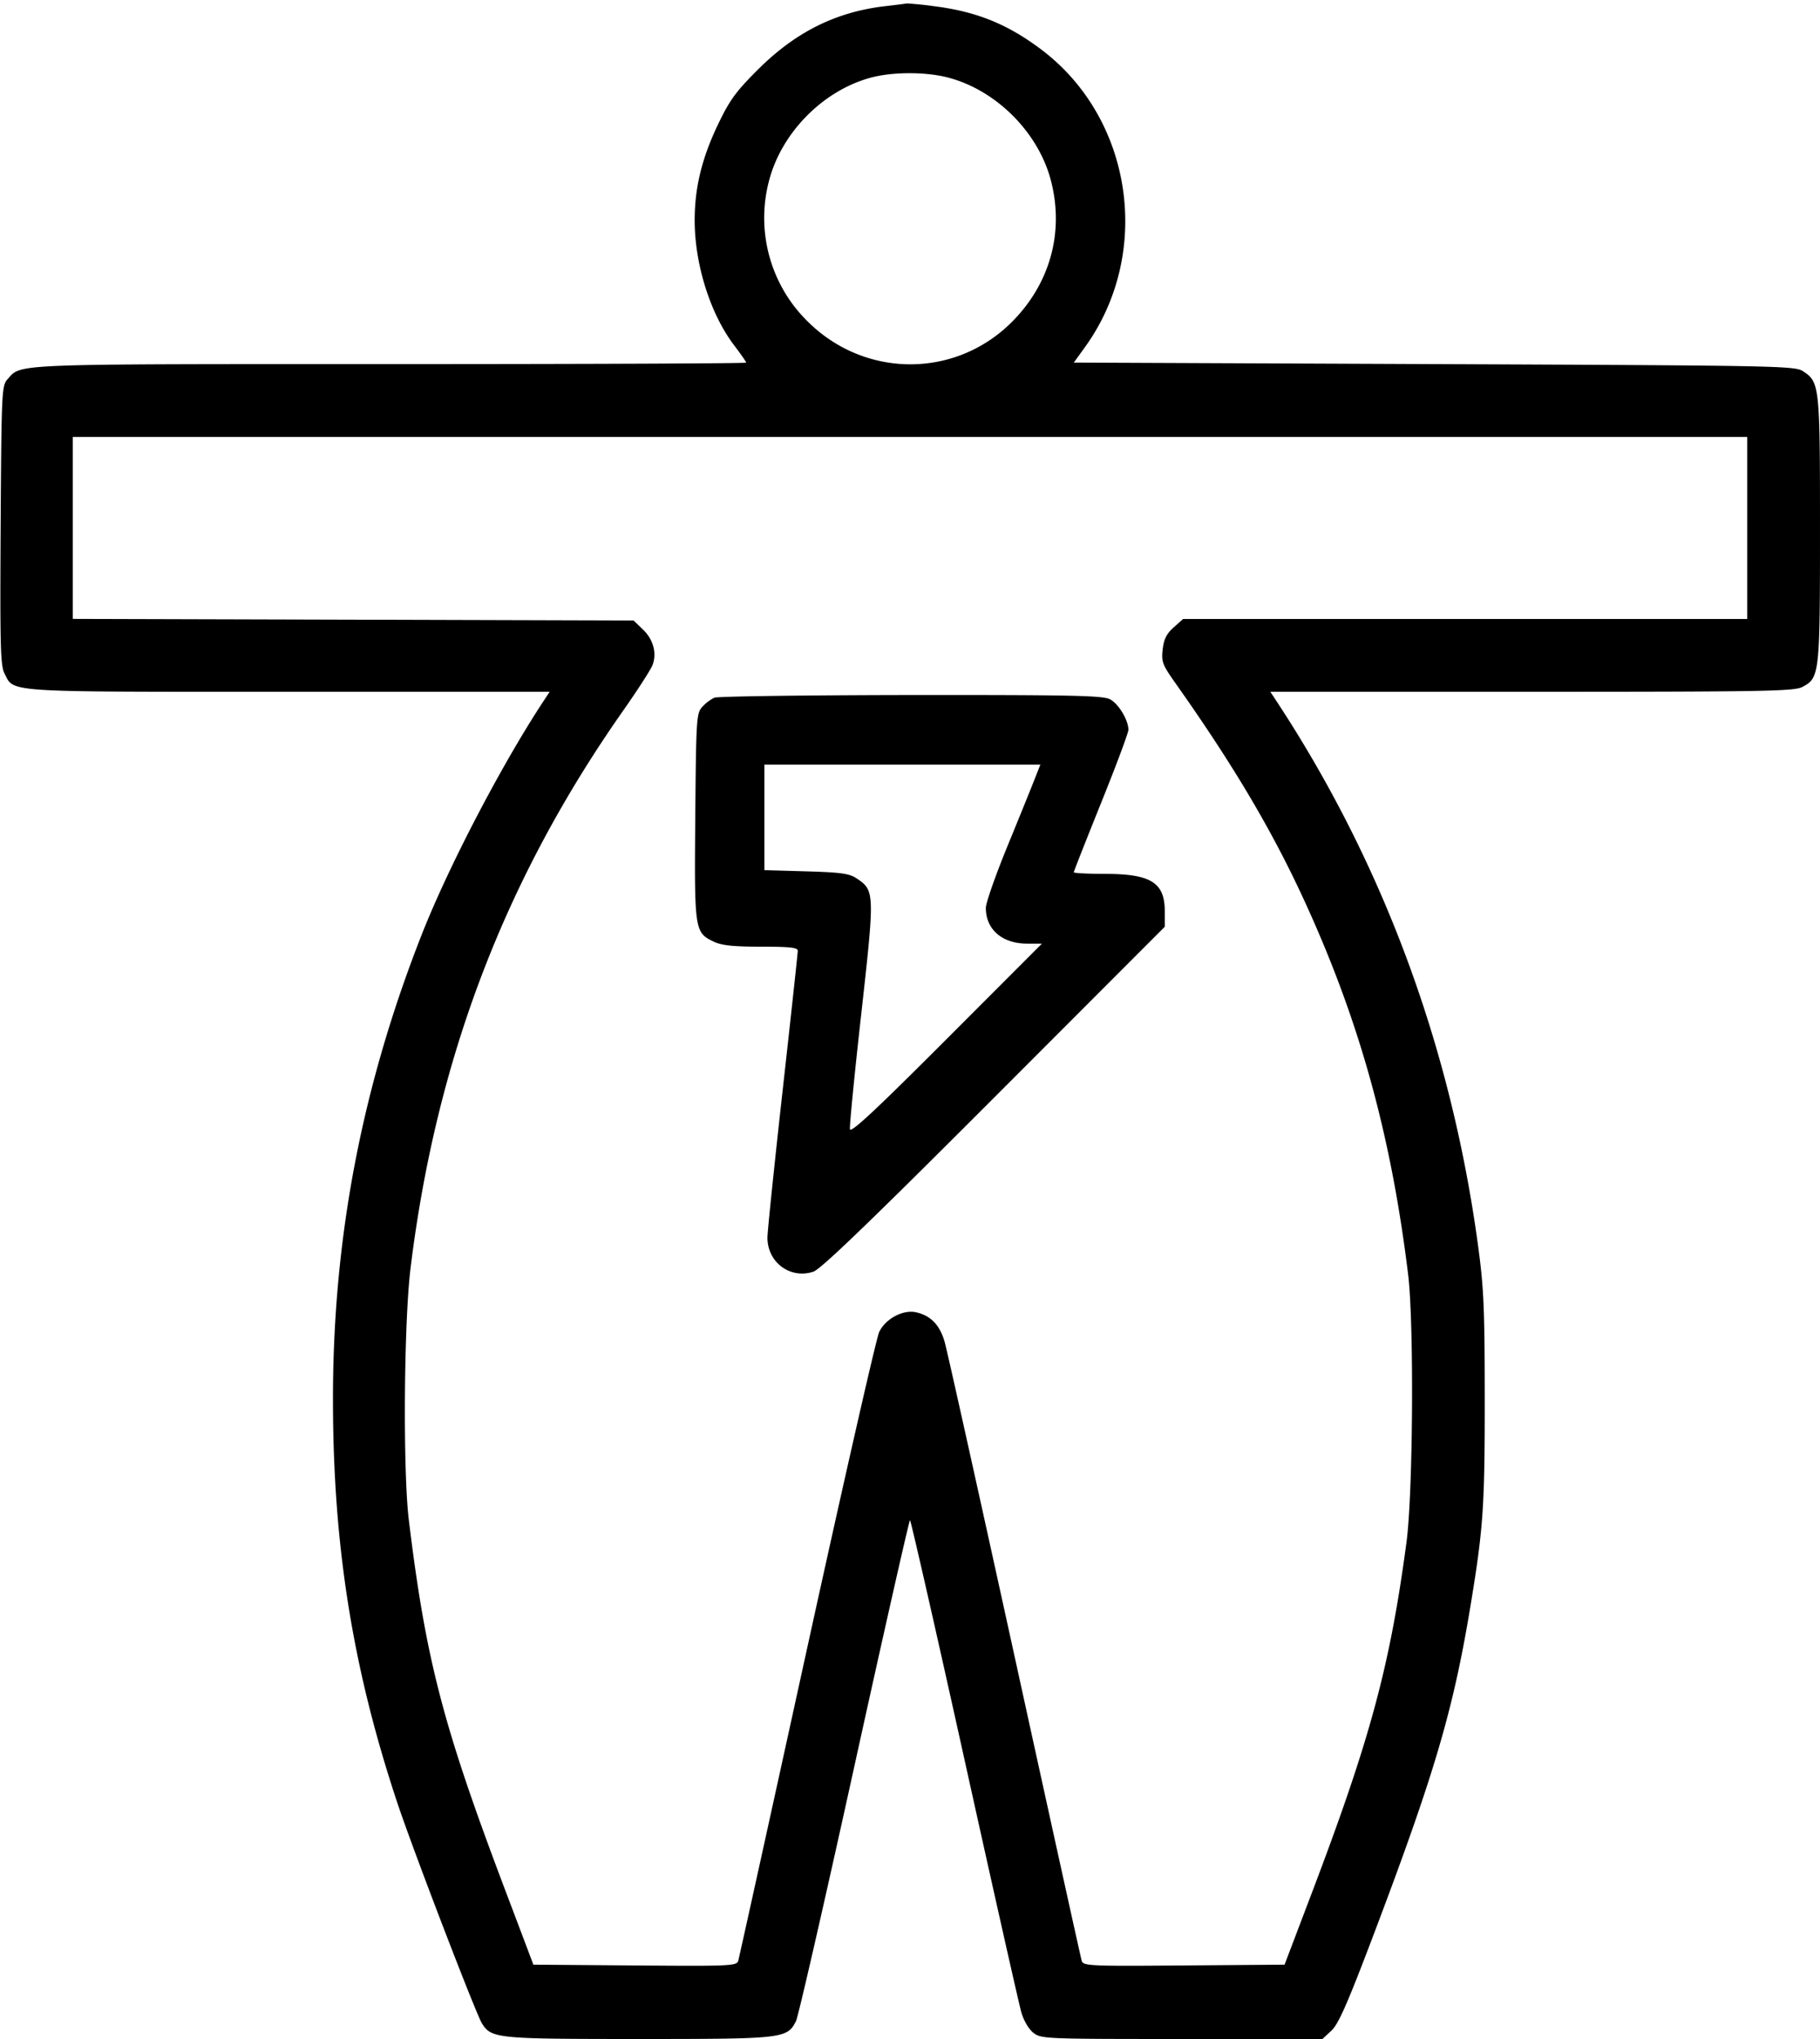 <svg xmlns="http://www.w3.org/2000/svg" viewBox="0 0 42 47.04"><path d="M20.423.143c-1.133.132-2.064.596-2.931 1.461-.511.509-.652.703-.922 1.266-.375.783-.54 1.465-.539 2.219.002 1.017.362 2.154.909 2.875.154.203.28.384.28.402 0 .019-3.702.034-8.227.034-8.824 0-8.496-.013-8.818.348-.135.151-.141.27-.16 3.369-.016 2.787-.005 3.24.089 3.421.228.442-.076.422 6.549.422h6.031l-.15.228c-.968 1.473-2.186 3.809-2.8 5.369-1.378 3.502-2.046 6.982-2.05 10.678-.004 3.395.449 6.247 1.488 9.365.356 1.069 1.813 4.865 1.951 5.082.219.346.337.358 3.617.358 3.342 0 3.424-.009 3.629-.412.052-.101.657-2.742 1.345-5.87s1.267-5.687 1.286-5.687c.019 0 .584 2.48 1.255 5.512.67 3.032 1.262 5.66 1.314 5.841.055.191.171.389.277.472.179.141.26.144 3.427.144h3.245l.207-.193c.164-.151.373-.628.99-2.257 1.406-3.715 1.833-5.174 2.234-7.63.281-1.715.316-2.241.314-4.69-.001-2.111-.021-2.561-.159-3.57-.622-4.557-2.189-8.784-4.638-12.512l-.15-.228h6.031c5.337 0 6.054-.013 6.242-.11.402-.208.411-.285.411-3.635 0-3.323-.008-3.4-.394-3.652-.185-.122-.607-.13-8.511-.163l-8.315-.035.253-.35c1.569-2.167 1.115-5.276-1.003-6.872-.781-.588-1.496-.877-2.476-1a8.152 8.152 0 0 0-.622-.064c-.02.005-.249.034-.509.064m1.451 1.645c1.113.289 2.089 1.265 2.378 2.378.311 1.194-.022 2.389-.912 3.273-1.31 1.299-3.393 1.286-4.709-.03a3.348 3.348 0 0 1-.883-3.243c.289-1.109 1.248-2.079 2.348-2.375.502-.135 1.267-.136 1.778-.003M40.32 12.18v2.1H27.302l-.218.195c-.164.147-.226.271-.253.507-.032.285-.006.353.287.768 1.34 1.893 2.239 3.41 2.987 5.039 1.264 2.751 1.995 5.385 2.39 8.611.138 1.123.114 5.042-.037 6.176-.383 2.87-.838 4.553-2.202 8.139l-.612 1.61-2.322.018c-2.167.018-2.324.011-2.359-.105-.021-.067-.717-3.226-1.548-7.018-.831-3.792-1.557-7.058-1.614-7.258-.111-.393-.323-.613-.665-.688-.299-.066-.703.152-.847.456-.065.135-.814 3.427-1.667 7.315-.852 3.889-1.566 7.126-1.586 7.193-.034.116-.192.123-2.381.105l-2.346-.018-.655-1.732c-1.432-3.784-1.825-5.295-2.219-8.523-.138-1.132-.115-4.551.039-5.81.592-4.823 2.176-8.977 4.91-12.87.332-.473.635-.944.674-1.046.105-.276.019-.592-.223-.824l-.214-.205-6.471-.019-6.47-.018V10.08h38.64v2.1m-23.835 3.916a.963.963 0 0 0-.28.213c-.133.148-.141.269-.16 2.527-.023 2.638-.017 2.678.43 2.89.182.086.449.114 1.088.114.665 0 .847.02.847.095 0 .052-.157 1.505-.35 3.23-.192 1.725-.35 3.249-.35 3.388.001.572.527.961 1.06.785.173-.057 1.319-1.161 4.174-4.018l3.936-3.94v-.35c0-.672-.318-.87-1.398-.87-.386 0-.702-.017-.702-.037 0-.021.284-.741.63-1.6.347-.86.63-1.618.63-1.685 0-.226-.228-.604-.426-.706-.167-.086-.875-.101-4.593-.098-2.418.003-4.459.031-4.536.062m7.378 1.912c-.079.202-.362.899-.629 1.55-.266.651-.484 1.275-.484 1.386 0 .501.377.826.959.826h.335l-2.204 2.206c-1.639 1.641-2.21 2.173-2.226 2.074-.012-.073.106-1.273.262-2.665.312-2.797.311-2.842-.109-3.121-.168-.112-.363-.139-1.164-.162l-.963-.028V17.64h6.368l-.145.368" fill-rule="evenodd"></path></svg>